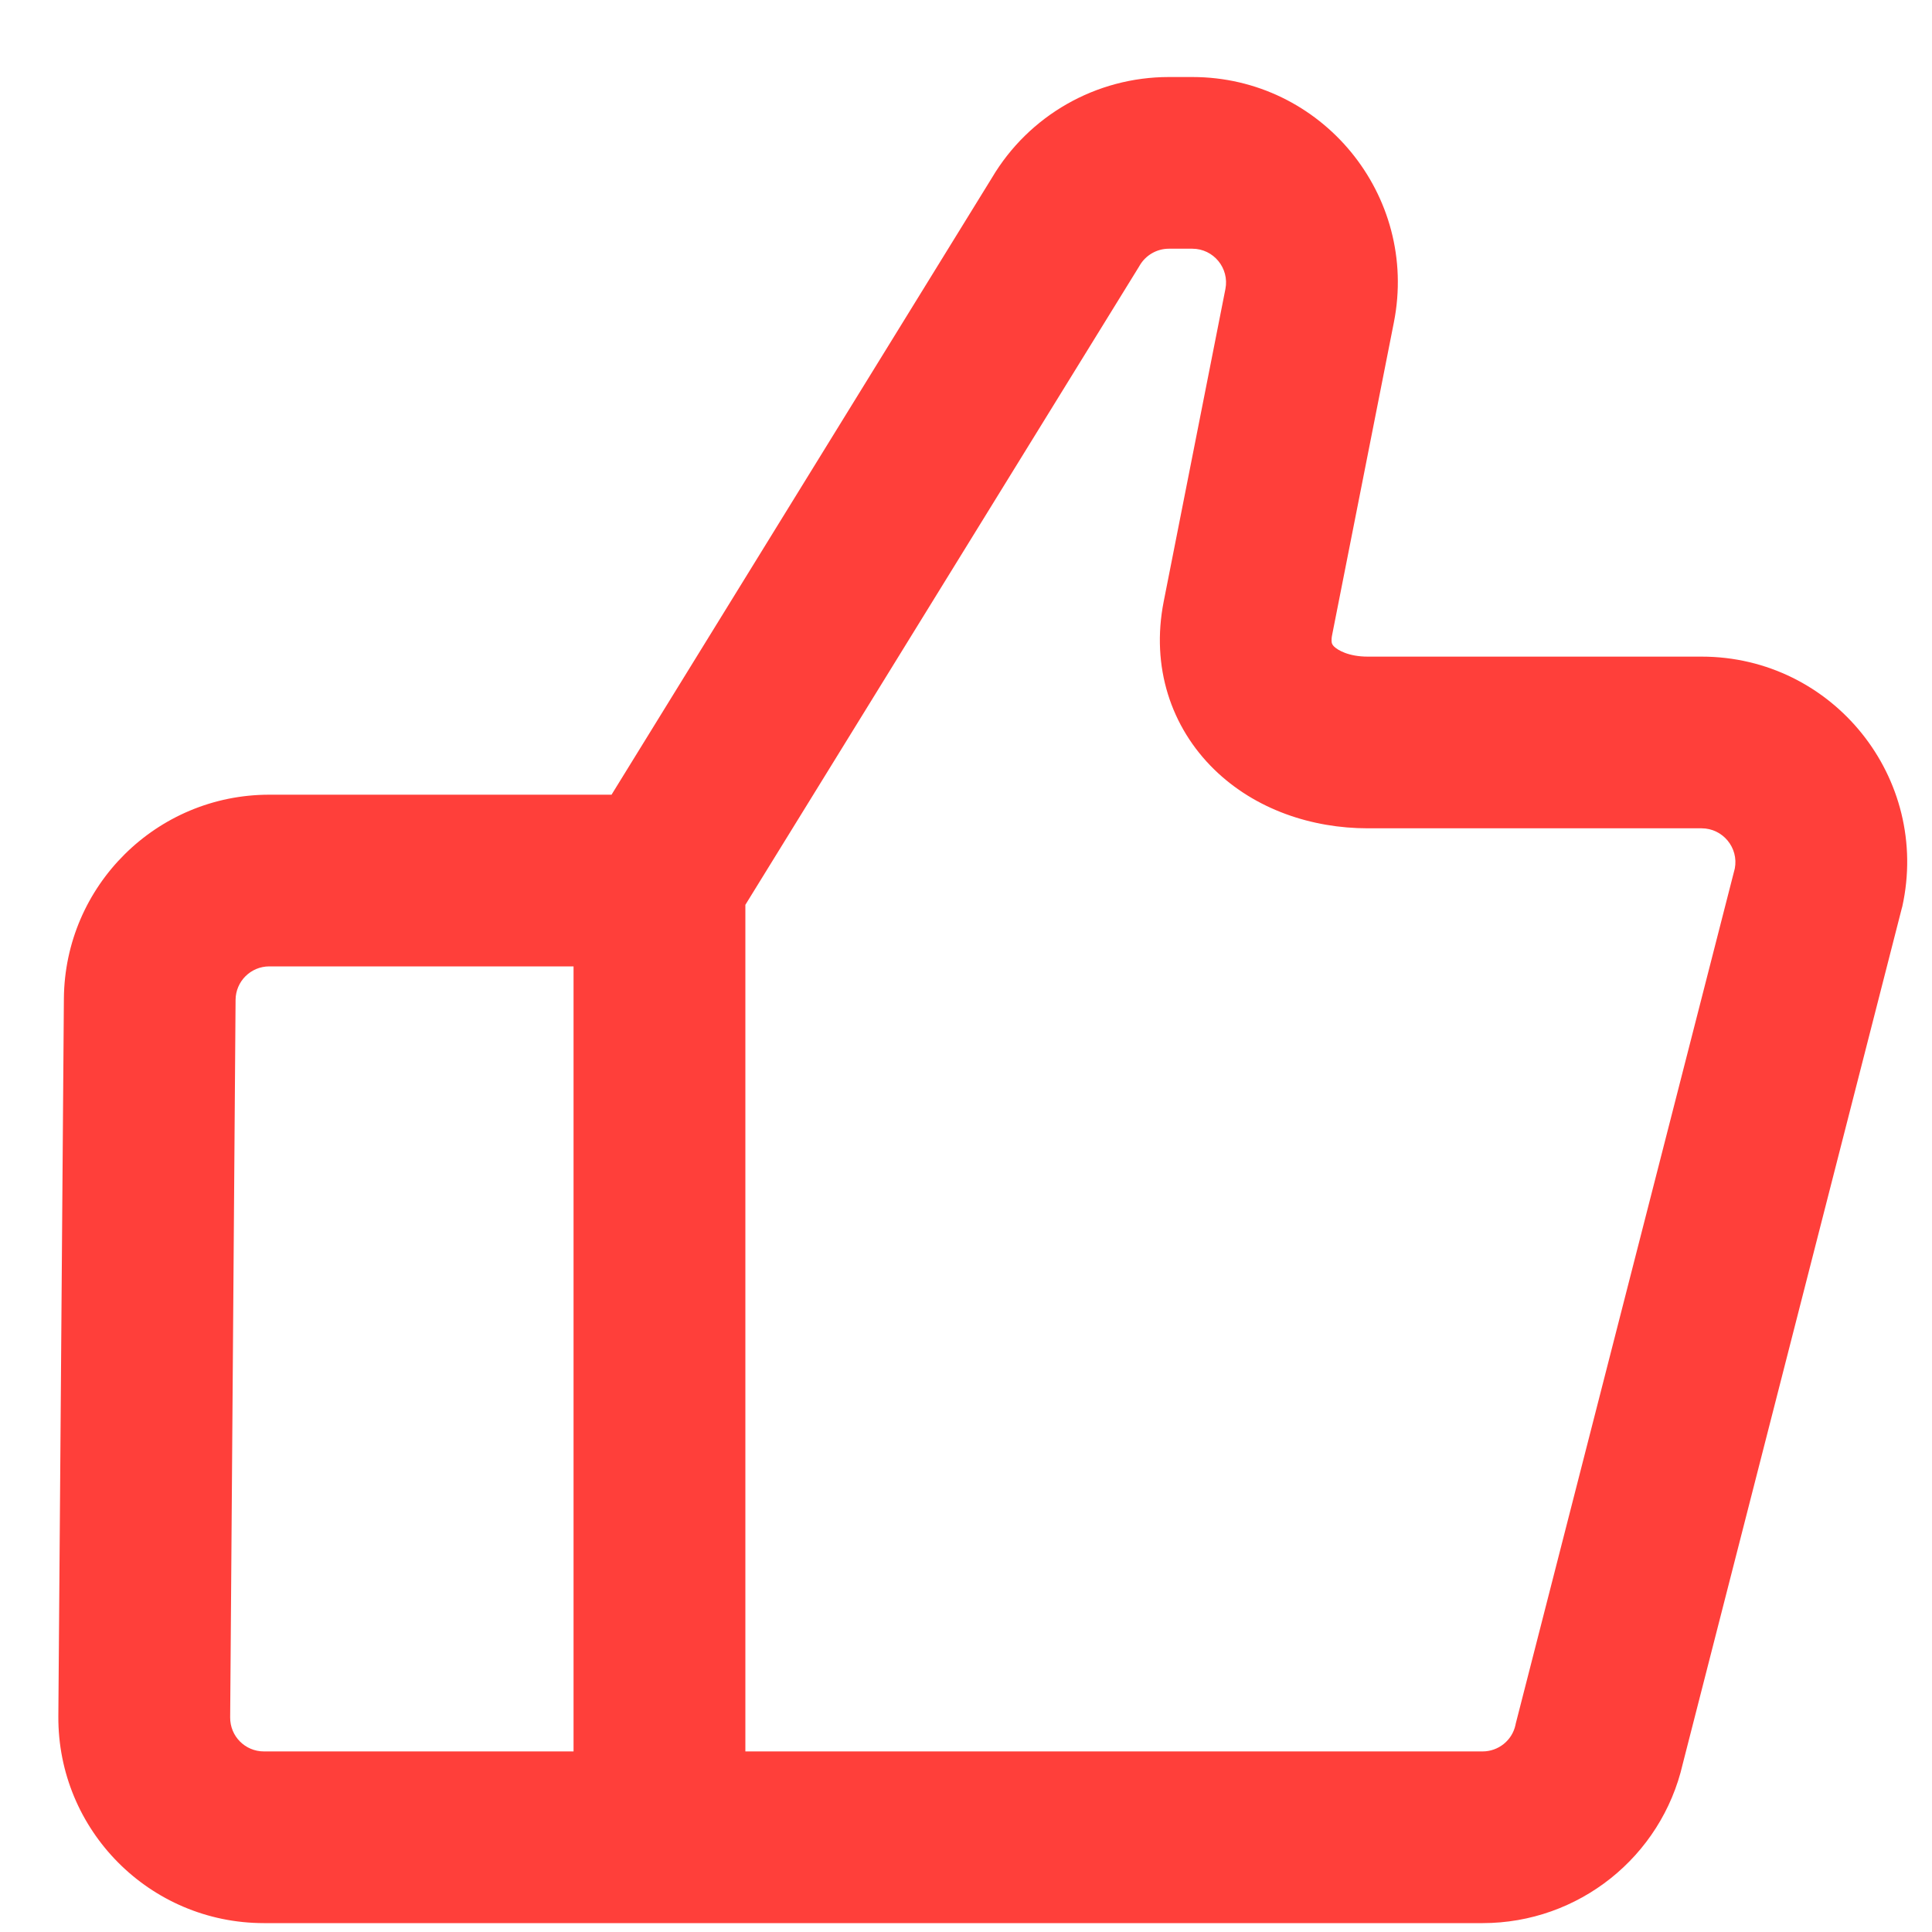 <?xml version="1.0" encoding="UTF-8"?> <svg xmlns="http://www.w3.org/2000/svg" width="15" height="15" viewBox="0 0 15 15" fill="none"><path fill-rule="evenodd" clip-rule="evenodd" d="M9.075 1.931C8.982 1.931 8.895 1.981 8.848 2.062L8.844 2.069L5.787 7.025V13.598H11.511C11.633 13.598 11.74 13.513 11.766 13.393L11.768 13.383L13.469 6.743C13.5 6.582 13.376 6.431 13.211 6.431H10.62C10.186 6.431 9.747 6.286 9.427 5.974C9.091 5.646 8.935 5.176 9.035 4.67L9.514 2.244C9.546 2.082 9.422 1.931 9.257 1.931H9.075ZM4.453 13.598V7.503H2.091C1.947 7.503 1.83 7.619 1.829 7.763C1.829 7.763 1.829 7.763 1.829 7.763L1.787 13.334C1.786 13.48 1.903 13.598 2.049 13.598H4.453ZM4.748 6.17L7.701 1.381C7.988 0.896 8.51 0.598 9.075 0.598H9.257C10.262 0.598 11.017 1.517 10.822 2.503L10.343 4.928C10.334 4.971 10.34 4.991 10.341 4.995C10.343 5 10.346 5.008 10.358 5.02C10.386 5.047 10.469 5.098 10.62 5.098H13.211C14.232 5.098 14.99 6.043 14.769 7.04L14.766 7.05L13.065 13.694C12.899 14.418 12.254 14.931 11.511 14.931H2.049C1.163 14.931 0.447 14.21 0.453 13.324C0.453 13.324 0.453 13.324 0.453 13.324L0.496 7.753C0.503 6.877 1.215 6.17 2.091 6.17H4.748Z" fill="#FF3F3A"></path></svg> 